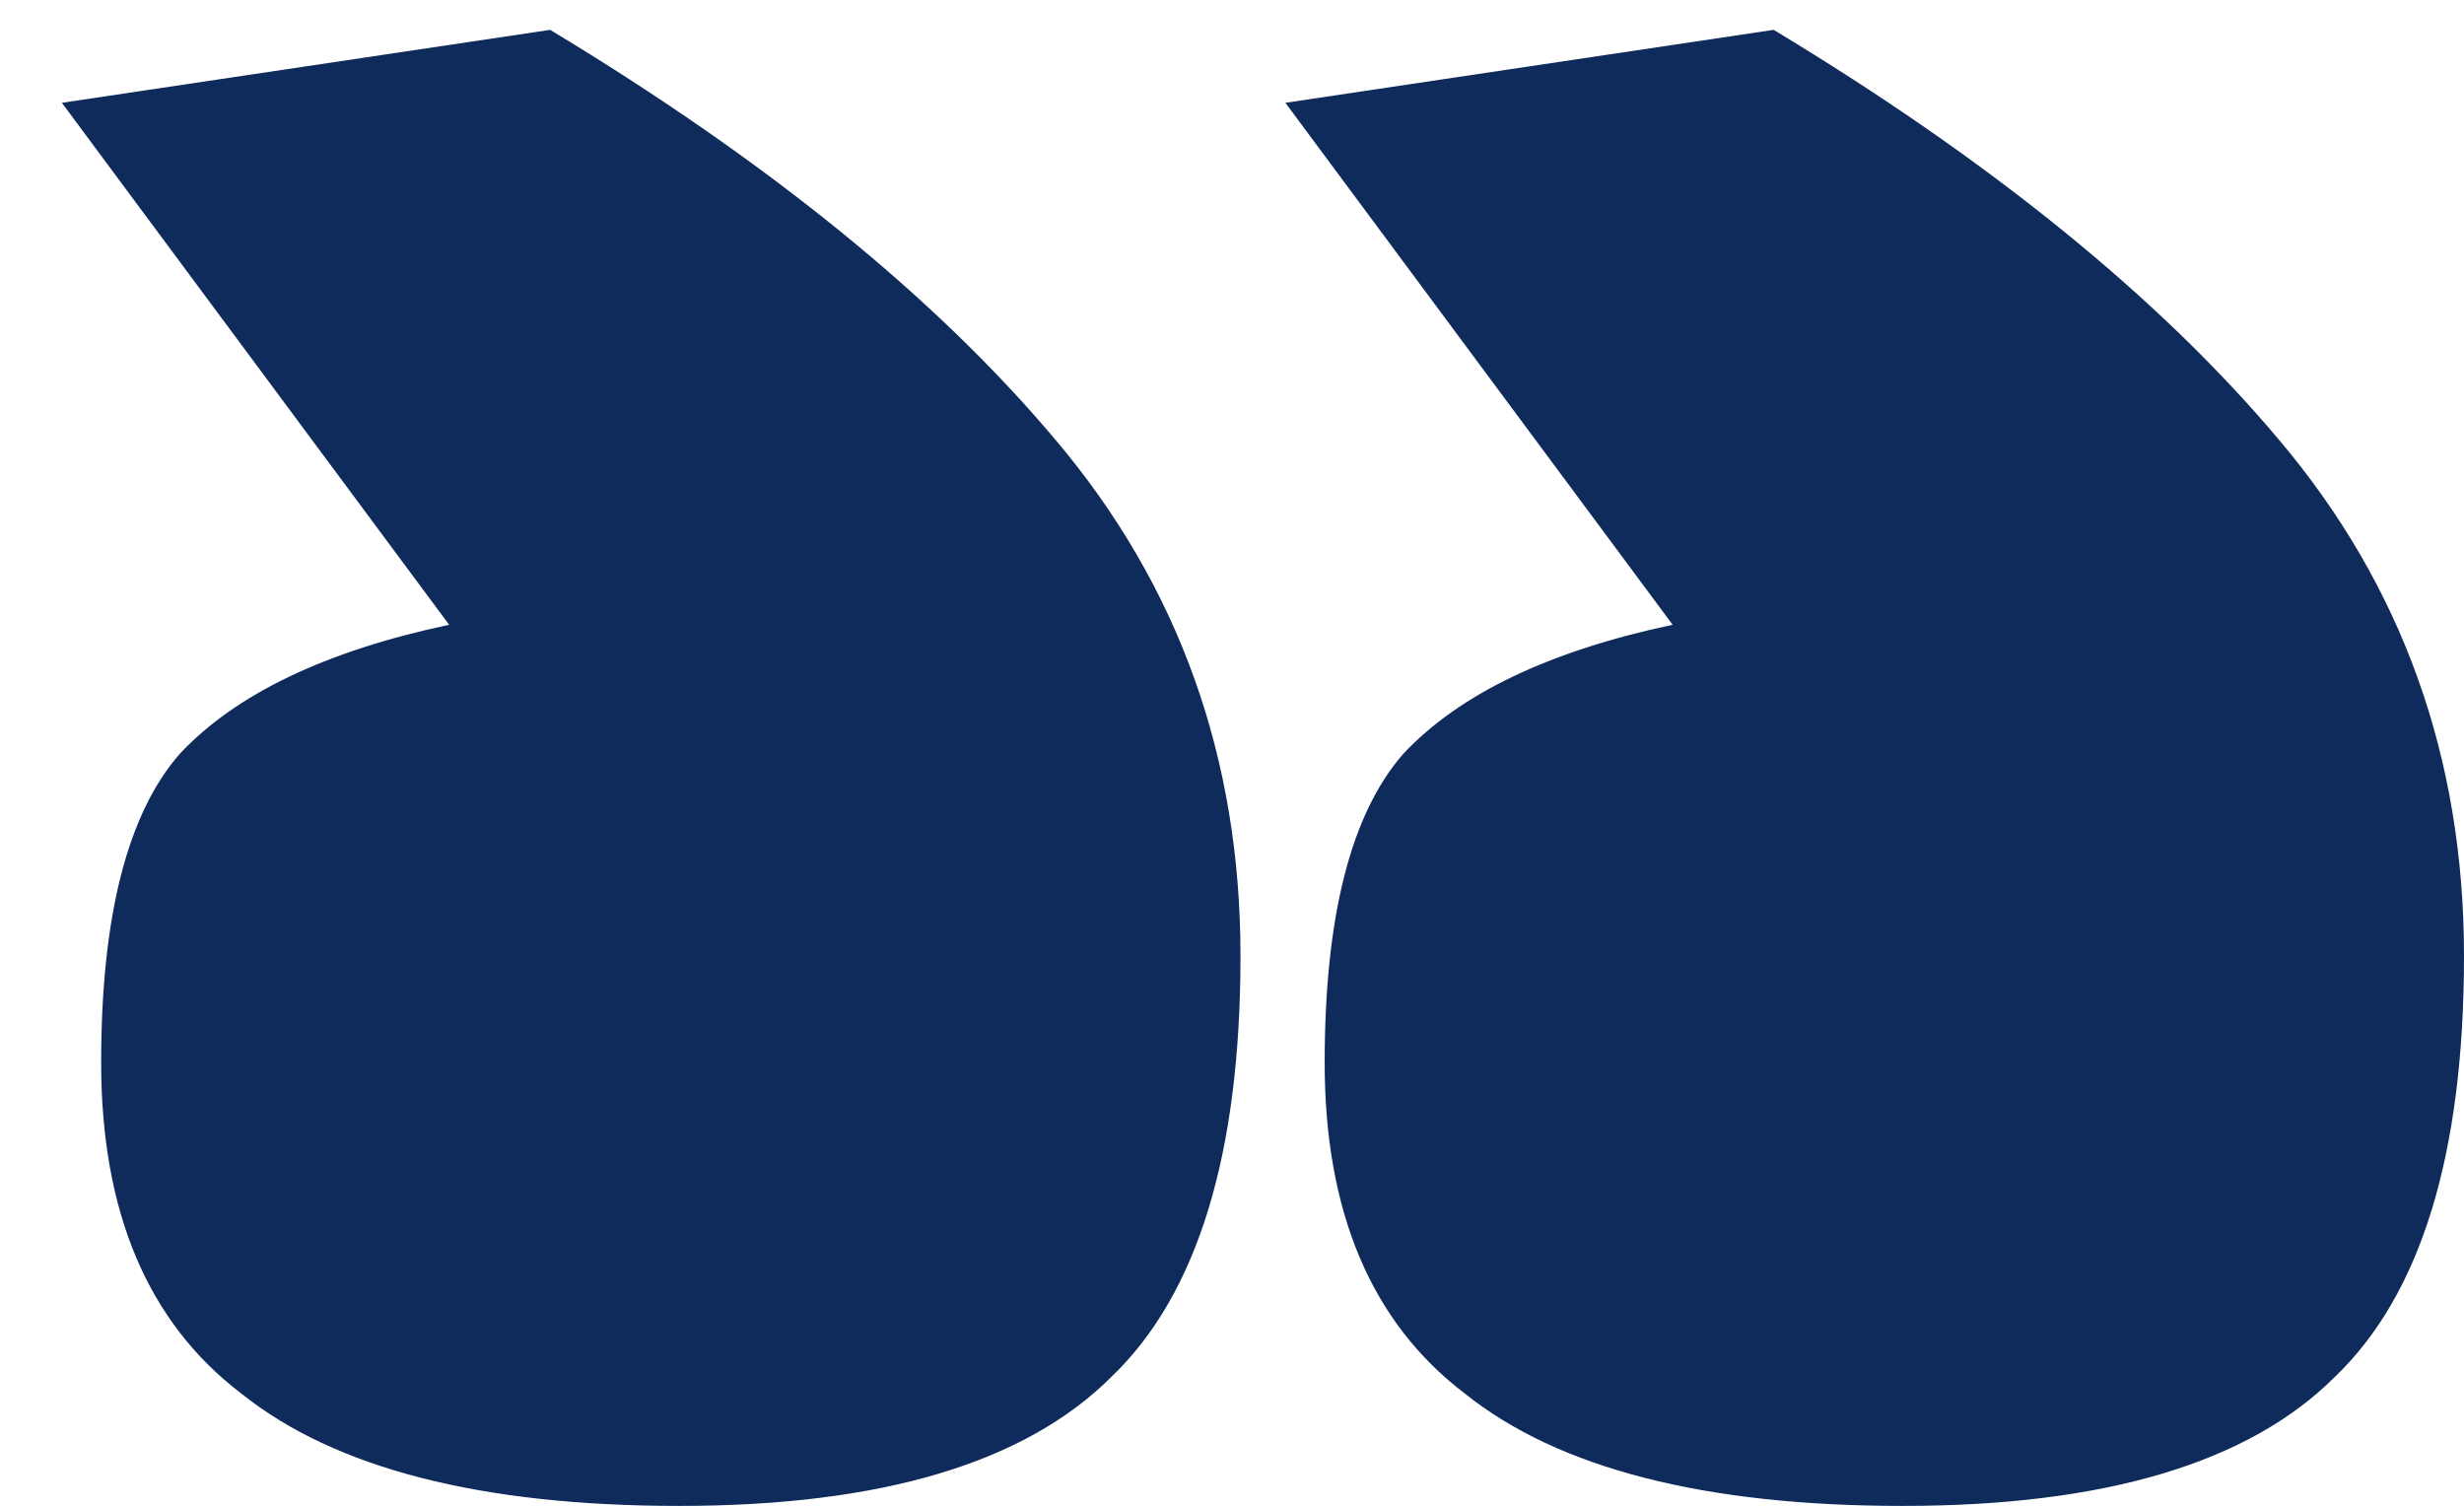 <svg xmlns="http://www.w3.org/2000/svg" width="36" height="22" viewBox="0 0 36 22" fill="none">
  <path d="M3.528 20.362C2.161 19.323 1.478 17.711 1.478 15.524C1.478 13.392 1.861 11.889 2.626 11.014C3.446 10.139 4.758 9.511 6.562 9.128L0.904 1.502L8.038 0.436C11.209 2.349 13.669 4.345 15.418 6.422C17.222 8.554 18.124 11.069 18.124 13.966C18.124 16.863 17.495 18.913 16.238 20.116C14.981 21.373 12.876 22.002 9.924 22.002C7.027 22.002 4.895 21.455 3.528 20.362Z" fill="#0F2B5B"/>
  <path d="M21.404 20.362C20.037 19.323 19.354 17.711 19.354 15.524C19.354 13.392 19.737 11.889 20.502 11.014C21.322 10.139 22.634 9.511 24.438 9.128L18.78 1.502L25.914 0.436C29.085 2.349 31.545 4.345 33.294 6.422C35.098 8.554 36 11.069 36 13.966C36 16.863 35.371 18.913 34.114 20.116C32.857 21.373 30.752 22.002 27.8 22.002C24.903 22.002 22.771 21.455 21.404 20.362Z" fill="#0F2B5B"/>
</svg>